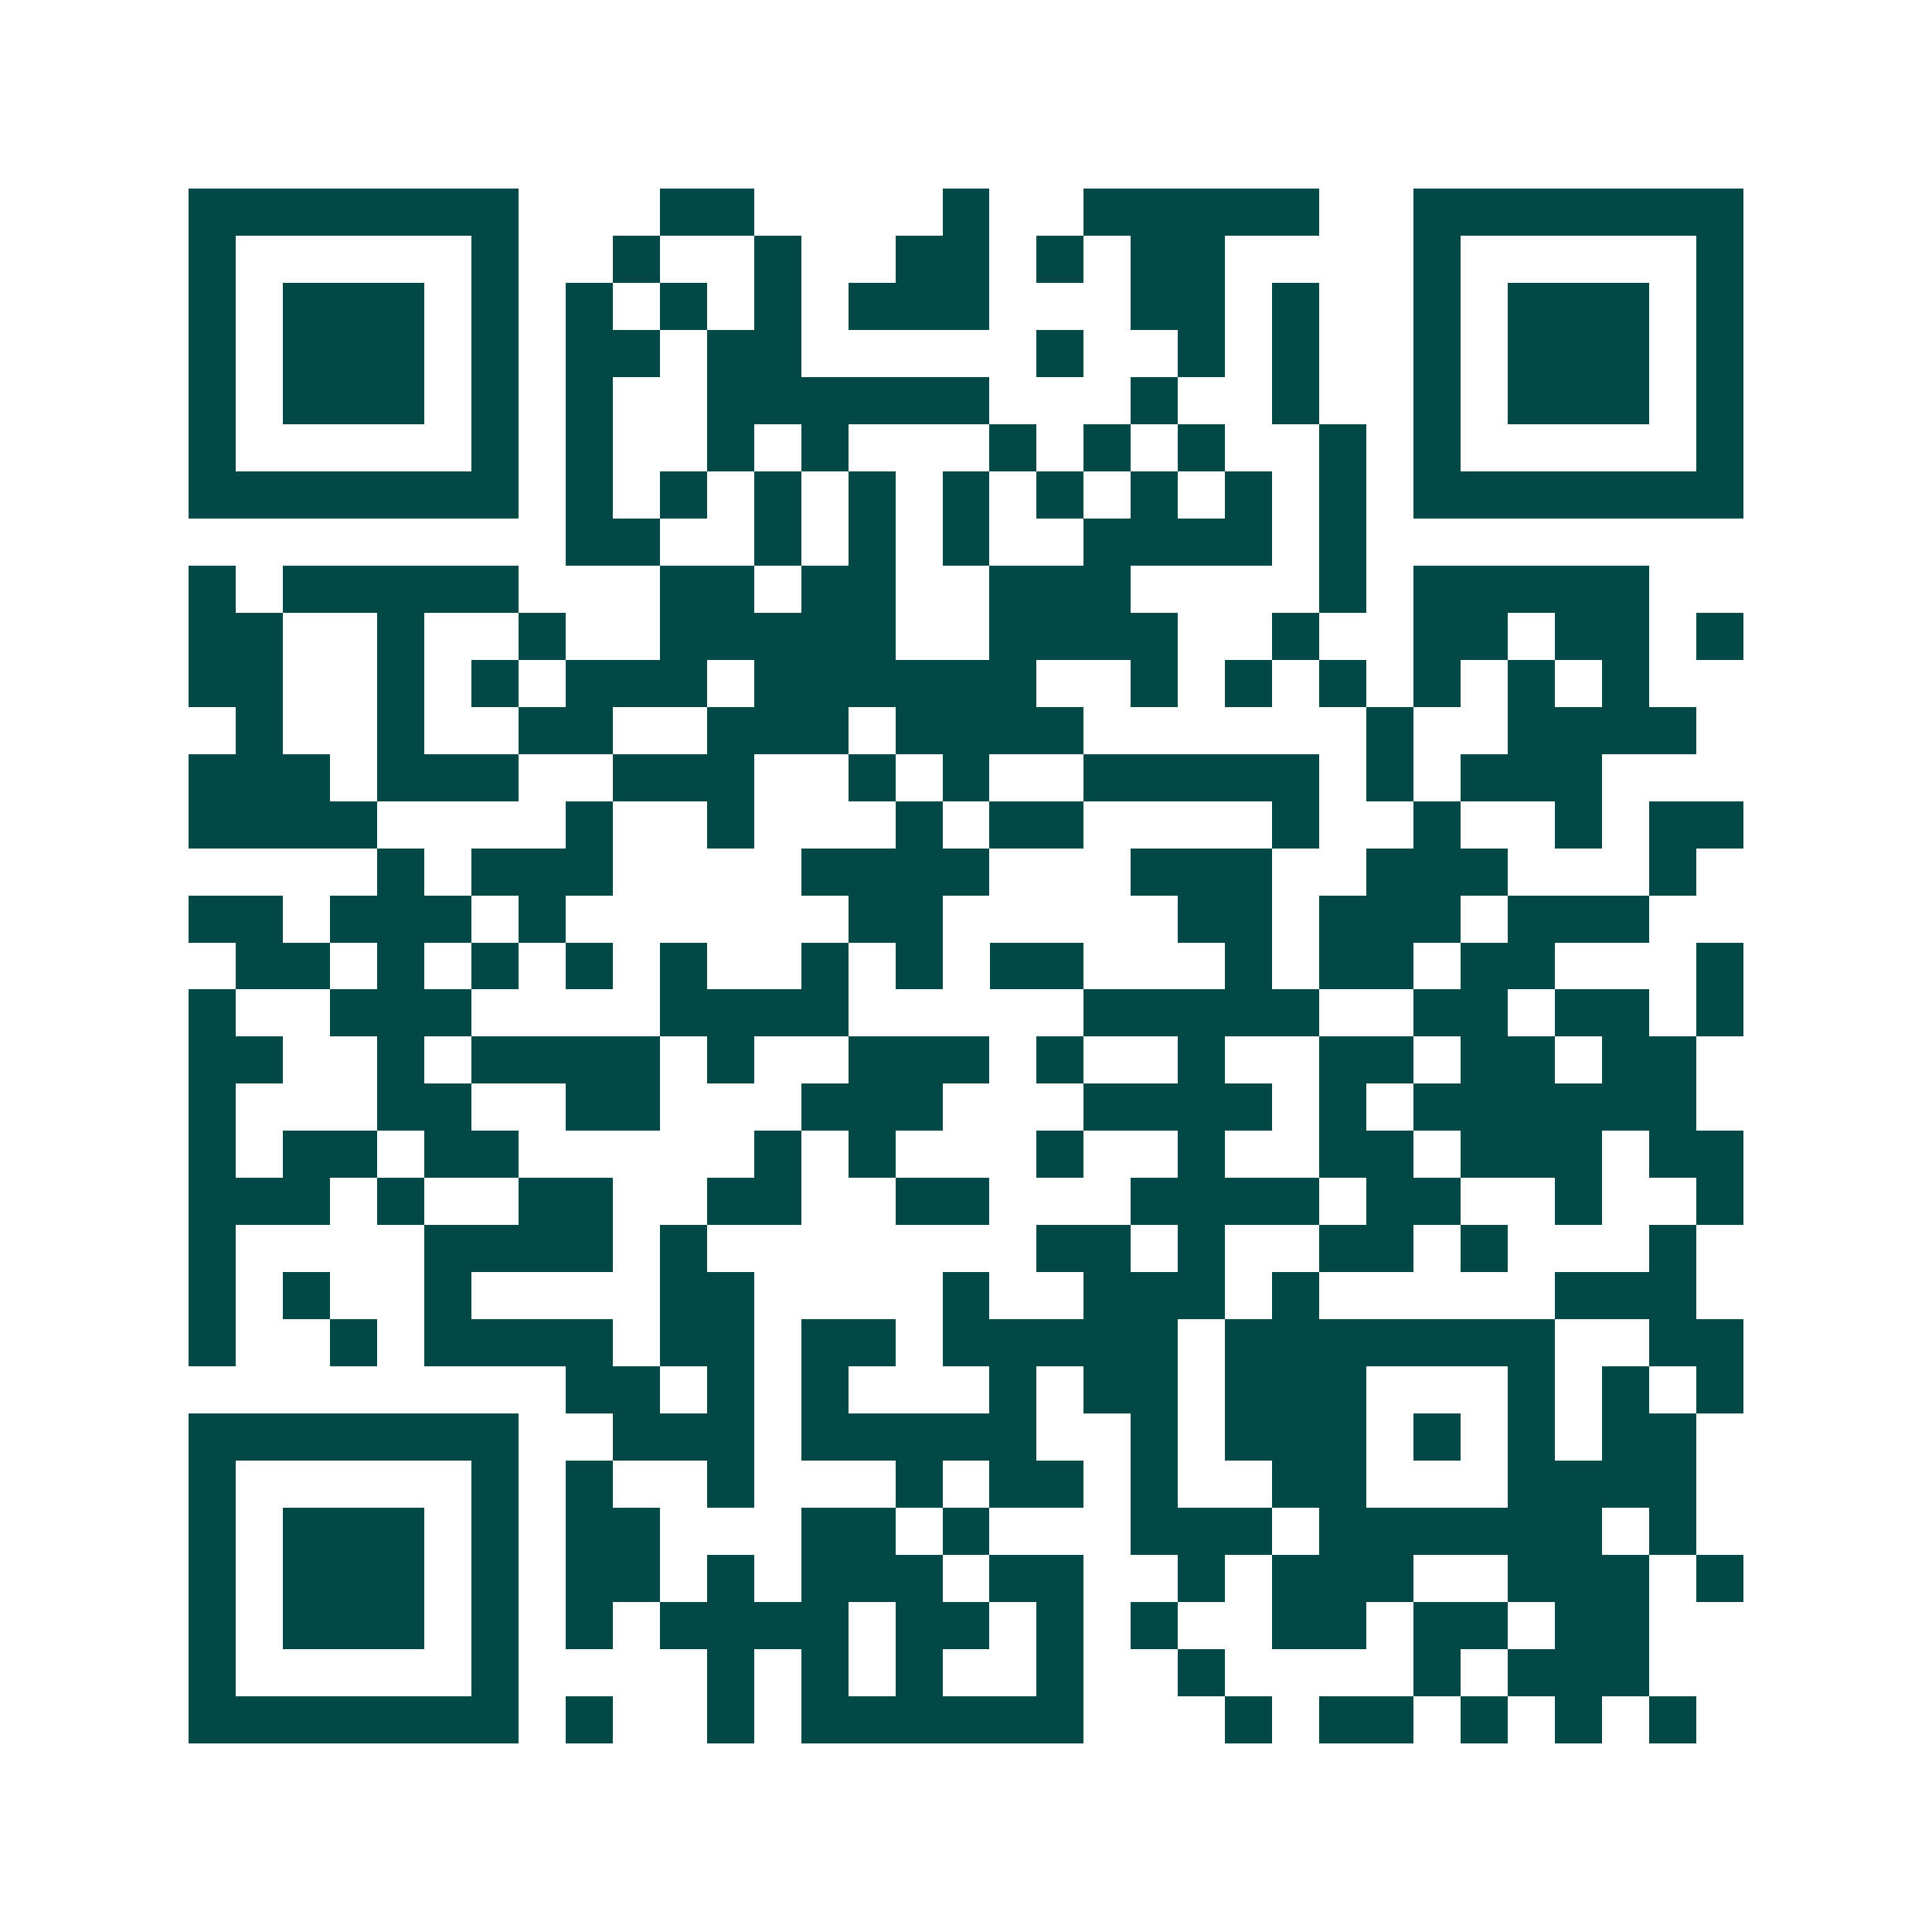 <svg xmlns="http://www.w3.org/2000/svg" width="200" height="200" viewBox="0 0 41 41" shape-rendering="crispEdges"><path fill="#ffffff" d="M0 0h41v41H0z"/><path stroke="#014847" d="M4 4.5h7m3 0h2m4 0h1m2 0h5m2 0h7M4 5.5h1m5 0h1m2 0h1m2 0h1m2 0h2m1 0h1m1 0h2m4 0h1m5 0h1M4 6.5h1m1 0h3m1 0h1m1 0h1m1 0h1m1 0h1m1 0h3m3 0h2m1 0h1m2 0h1m1 0h3m1 0h1M4 7.5h1m1 0h3m1 0h1m1 0h2m1 0h2m5 0h1m2 0h1m1 0h1m2 0h1m1 0h3m1 0h1M4 8.5h1m1 0h3m1 0h1m1 0h1m2 0h6m3 0h1m2 0h1m2 0h1m1 0h3m1 0h1M4 9.5h1m5 0h1m1 0h1m2 0h1m1 0h1m3 0h1m1 0h1m1 0h1m2 0h1m1 0h1m5 0h1M4 10.5h7m1 0h1m1 0h1m1 0h1m1 0h1m1 0h1m1 0h1m1 0h1m1 0h1m1 0h1m1 0h7M12 11.5h2m2 0h1m1 0h1m1 0h1m2 0h4m1 0h1M4 12.5h1m1 0h5m3 0h2m1 0h2m2 0h3m4 0h1m1 0h5M4 13.5h2m2 0h1m2 0h1m2 0h5m2 0h4m2 0h1m2 0h2m1 0h2m1 0h1M4 14.5h2m2 0h1m1 0h1m1 0h3m1 0h6m2 0h1m1 0h1m1 0h1m1 0h1m1 0h1m1 0h1M5 15.5h1m2 0h1m2 0h2m2 0h3m1 0h4m6 0h1m2 0h4M4 16.5h3m1 0h3m2 0h3m2 0h1m1 0h1m2 0h5m1 0h1m1 0h3M4 17.5h4m4 0h1m2 0h1m3 0h1m1 0h2m4 0h1m2 0h1m2 0h1m1 0h2M8 18.5h1m1 0h3m4 0h4m3 0h3m2 0h3m3 0h1M4 19.5h2m1 0h3m1 0h1m6 0h2m5 0h2m1 0h3m1 0h3M5 20.5h2m1 0h1m1 0h1m1 0h1m1 0h1m2 0h1m1 0h1m1 0h2m3 0h1m1 0h2m1 0h2m3 0h1M4 21.5h1m2 0h3m4 0h4m5 0h5m2 0h2m1 0h2m1 0h1M4 22.5h2m2 0h1m1 0h4m1 0h1m2 0h3m1 0h1m2 0h1m2 0h2m1 0h2m1 0h2M4 23.5h1m3 0h2m2 0h2m3 0h3m3 0h4m1 0h1m1 0h6M4 24.5h1m1 0h2m1 0h2m5 0h1m1 0h1m3 0h1m2 0h1m2 0h2m1 0h3m1 0h2M4 25.5h3m1 0h1m2 0h2m2 0h2m2 0h2m3 0h4m1 0h2m2 0h1m2 0h1M4 26.5h1m4 0h4m1 0h1m7 0h2m1 0h1m2 0h2m1 0h1m3 0h1M4 27.5h1m1 0h1m2 0h1m4 0h2m4 0h1m2 0h3m1 0h1m5 0h3M4 28.5h1m2 0h1m1 0h4m1 0h2m1 0h2m1 0h5m1 0h7m2 0h2M12 29.5h2m1 0h1m1 0h1m3 0h1m1 0h2m1 0h3m3 0h1m1 0h1m1 0h1M4 30.5h7m2 0h3m1 0h5m2 0h1m1 0h3m1 0h1m1 0h1m1 0h2M4 31.5h1m5 0h1m1 0h1m2 0h1m3 0h1m1 0h2m1 0h1m2 0h2m3 0h4M4 32.5h1m1 0h3m1 0h1m1 0h2m3 0h2m1 0h1m3 0h3m1 0h6m1 0h1M4 33.5h1m1 0h3m1 0h1m1 0h2m1 0h1m1 0h3m1 0h2m2 0h1m1 0h3m2 0h3m1 0h1M4 34.5h1m1 0h3m1 0h1m1 0h1m1 0h4m1 0h2m1 0h1m1 0h1m2 0h2m1 0h2m1 0h2M4 35.5h1m5 0h1m4 0h1m1 0h1m1 0h1m2 0h1m2 0h1m4 0h1m1 0h3M4 36.5h7m1 0h1m2 0h1m1 0h6m3 0h1m1 0h2m1 0h1m1 0h1m1 0h1"/></svg>
